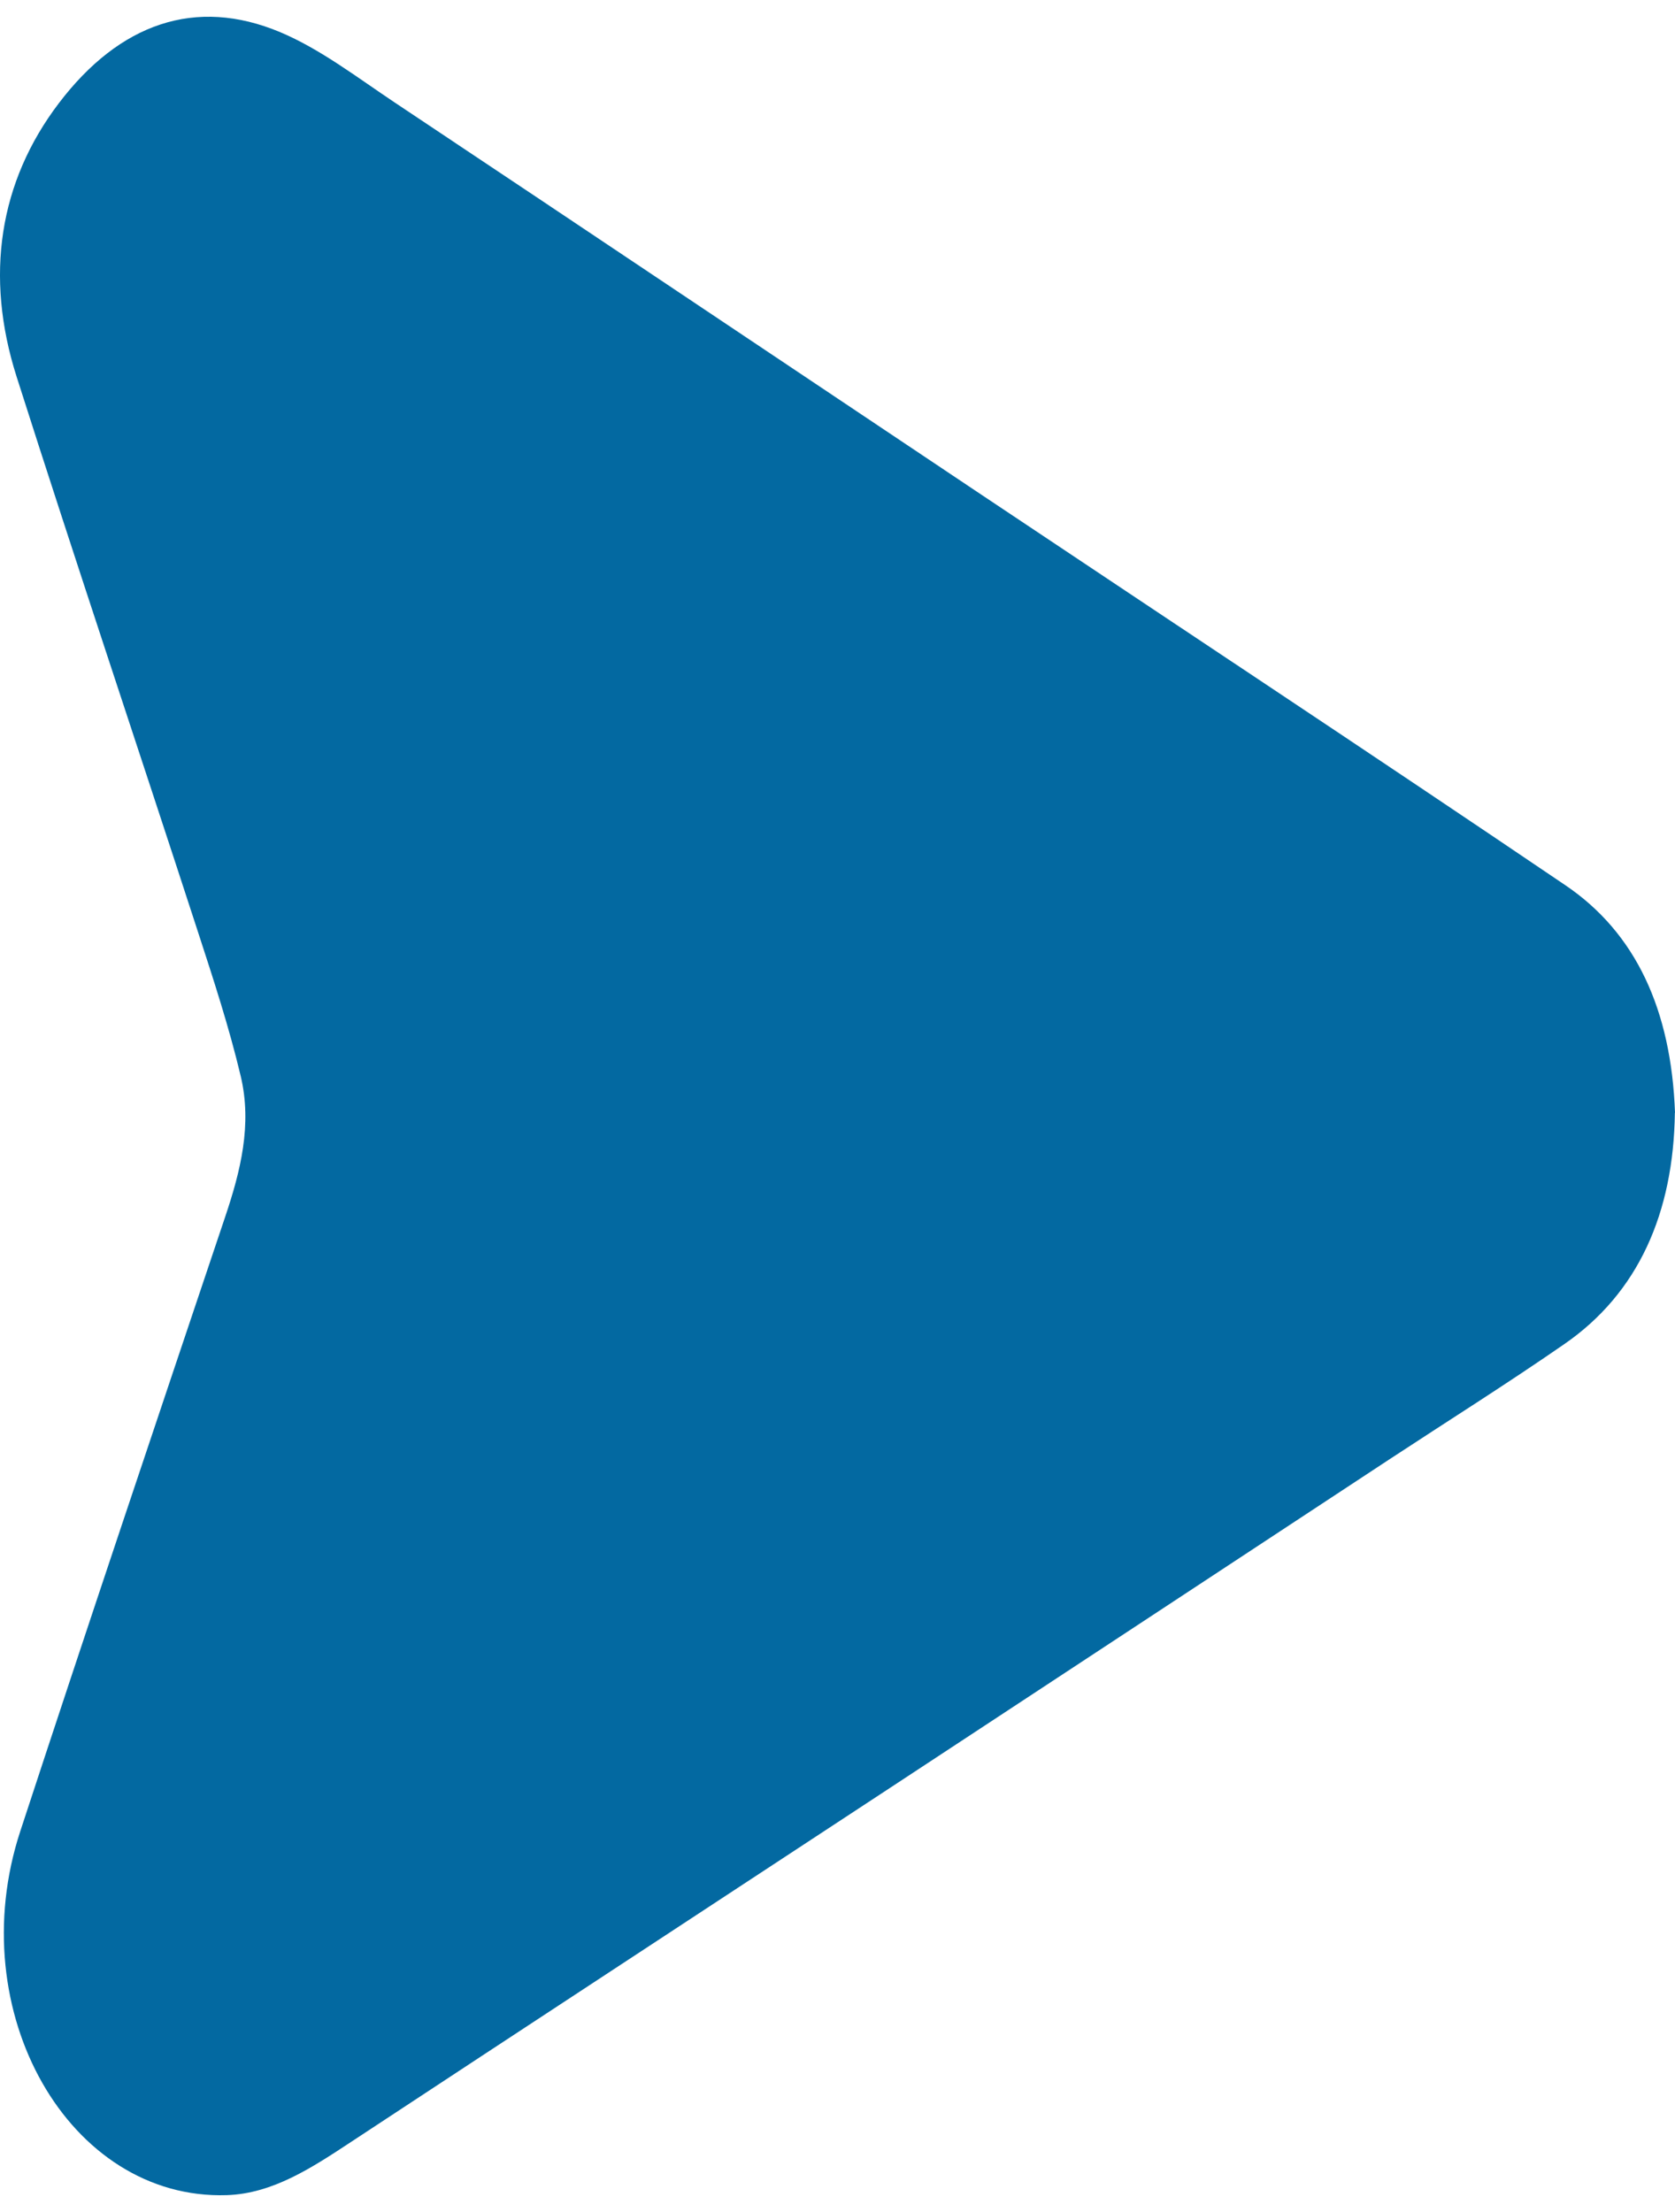 <svg width="50" height="66" viewBox="0 0 50 66" fill="none" xmlns="http://www.w3.org/2000/svg">
<path d="M50 33.201C49.889 30.13 48.828 27.833 46.729 26.414C40.951 22.503 35.14 18.666 29.344 14.793C23.488 10.882 17.639 6.959 11.779 3.056C10.661 2.31 9.559 1.463 8.367 0.961C5.837 -0.101 3.568 0.699 1.759 3.076C-0.029 5.426 -0.461 8.237 0.495 11.238C2.263 16.782 4.113 22.286 5.913 27.816C6.374 29.23 6.839 30.65 7.185 32.107C7.531 33.557 7.179 34.949 6.72 36.312C4.668 42.417 2.613 48.518 0.604 54.643C-1.159 60.021 2.062 65.651 6.771 65.497C8.147 65.451 9.313 64.677 10.489 63.903C15.853 60.371 21.225 56.856 26.593 53.329C31.556 50.069 36.517 46.804 41.477 43.541C43.216 42.399 44.974 41.295 46.692 40.107C48.906 38.582 49.957 36.189 49.996 33.199L50 33.201Z" fill="#0369A1"/>
</svg>
